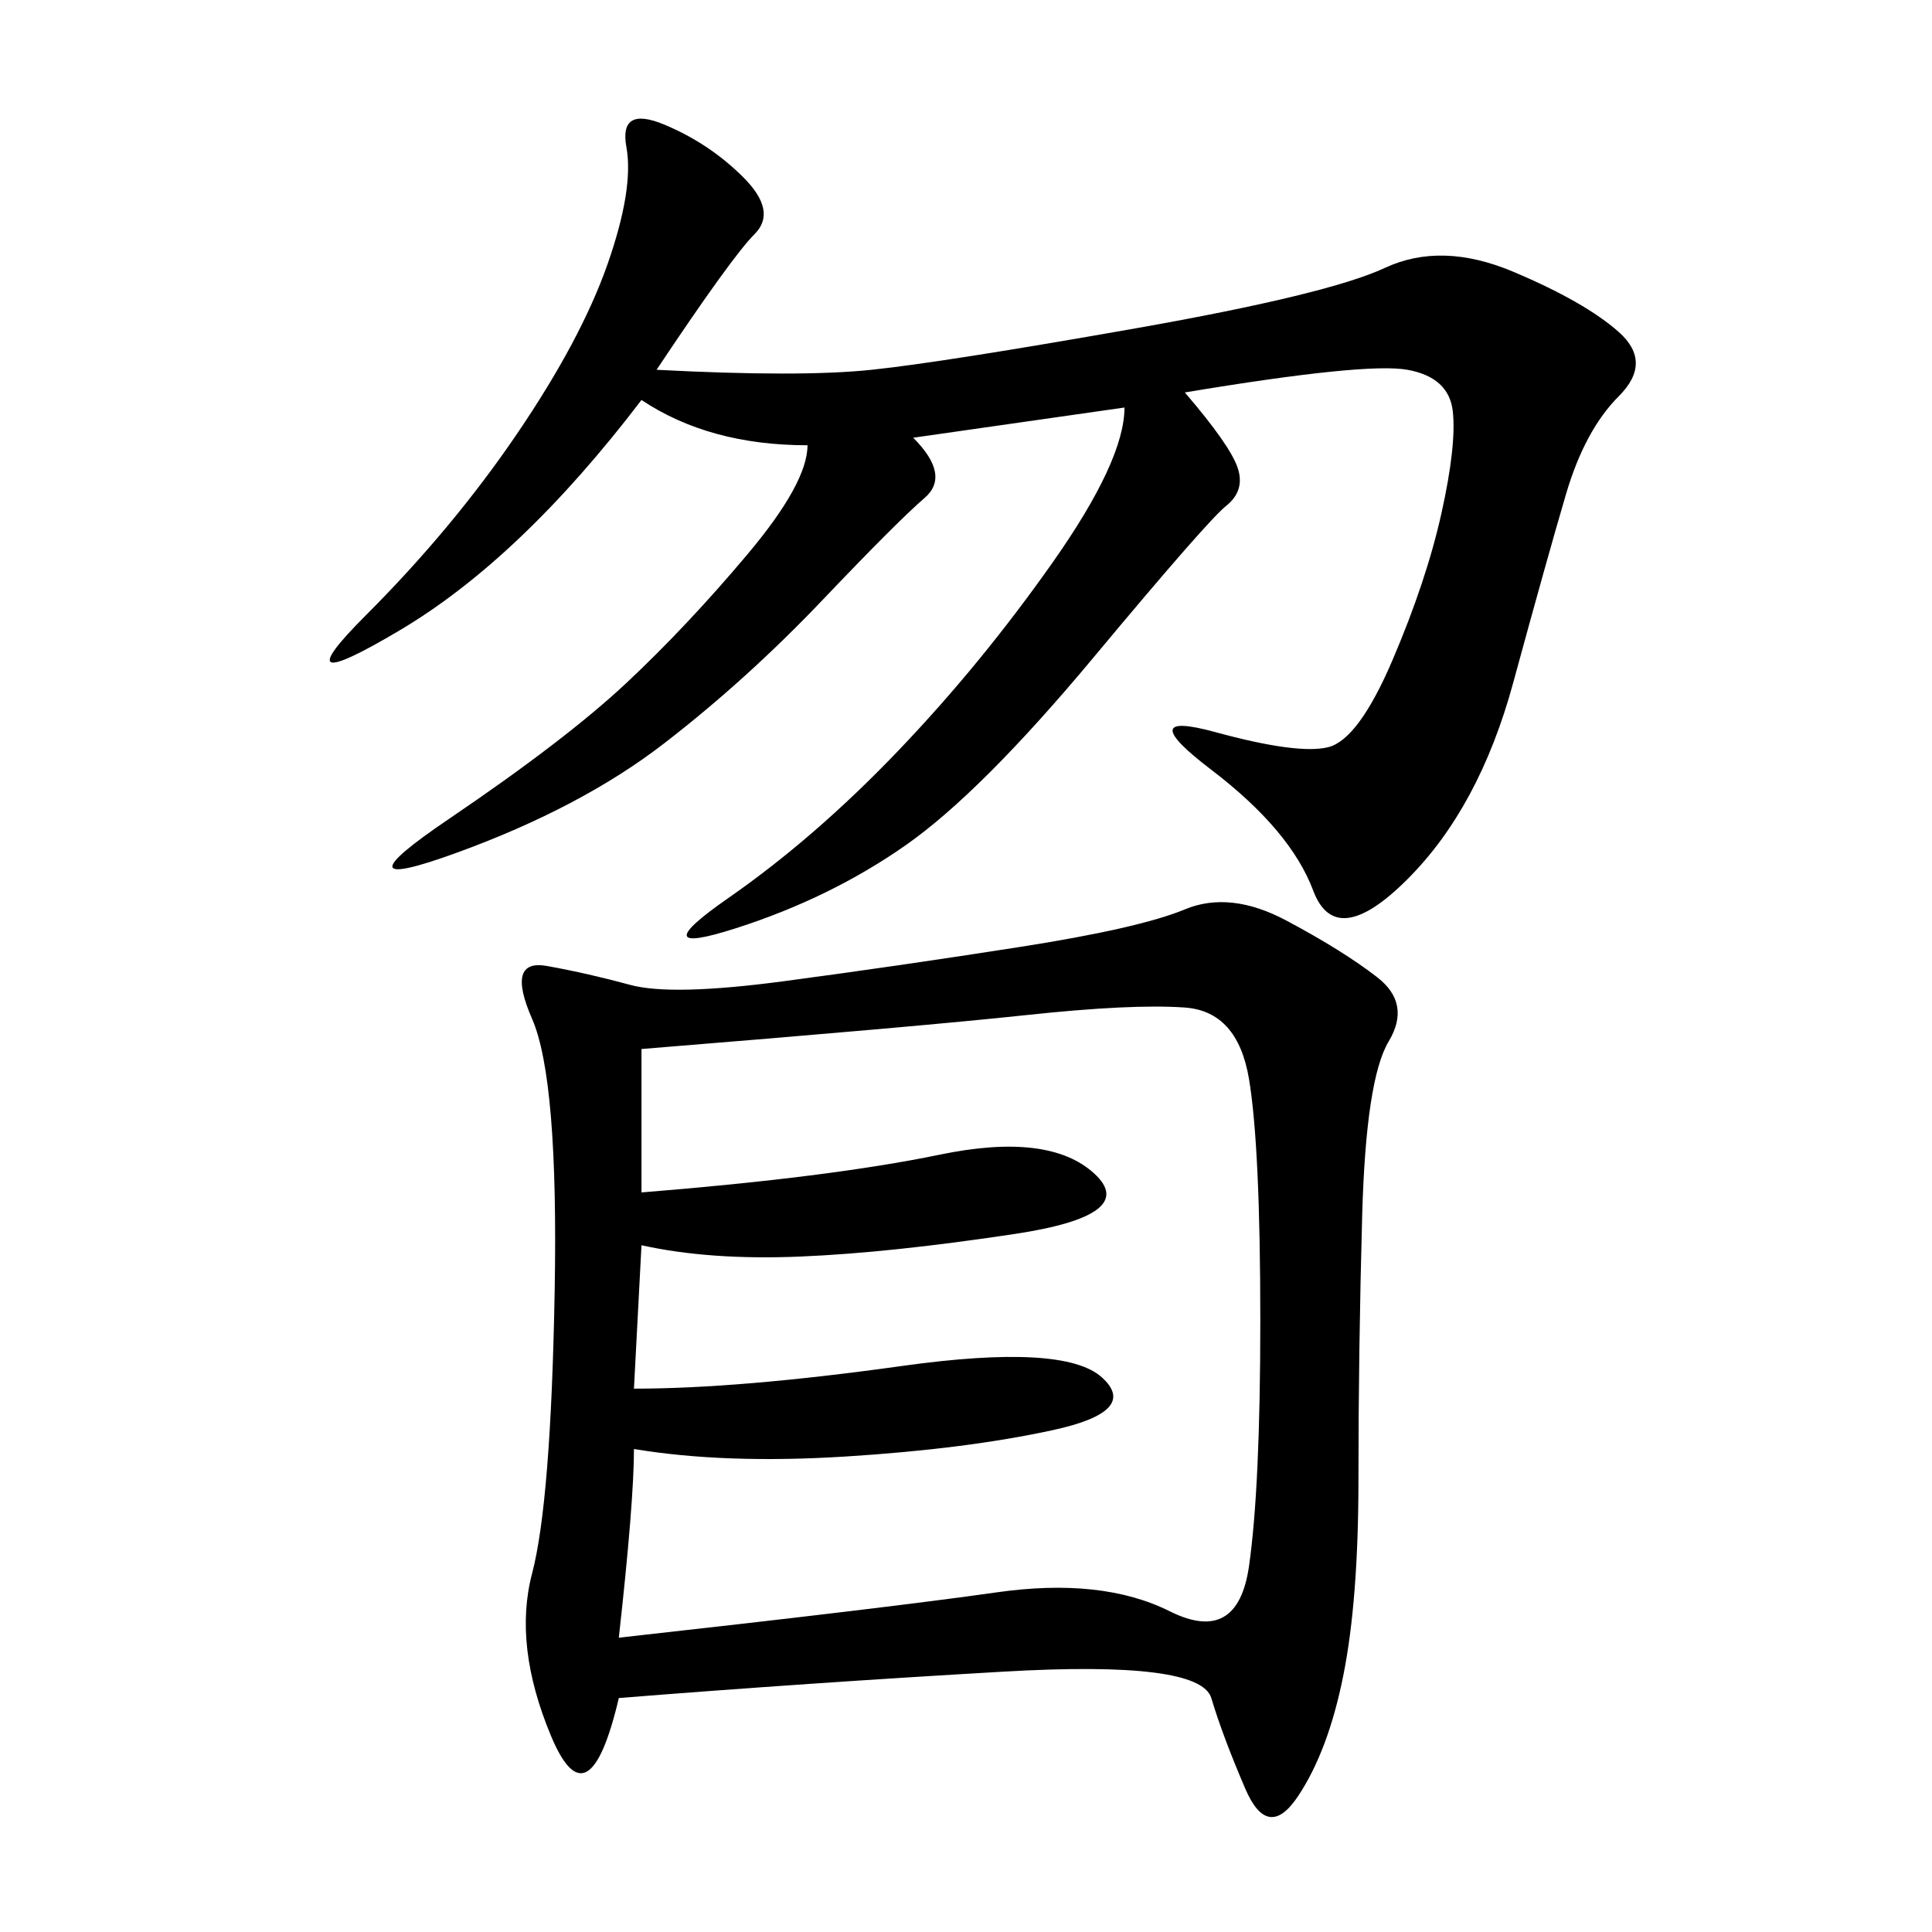 <svg xmlns="http://www.w3.org/2000/svg" xmlns:xlink="http://www.w3.org/1999/xlink" width="300" height="300"><path d="M96.09 263.67Q91.41 283.59 85.55 269.53Q79.69 255.47 82.62 244.34Q85.55 233.20 86.13 200.39Q86.72 167.58 82.62 158.20Q78.52 148.83 84.96 150Q91.41 151.17 97.85 152.93Q104.30 154.69 121.88 152.34Q139.45 150 158.20 147.07Q176.95 144.14 183.98 141.21Q191.02 138.28 199.80 142.97Q208.59 147.66 213.87 151.76Q219.14 155.86 215.63 161.72Q212.11 167.58 211.52 188.67Q210.94 209.77 210.94 229.69L210.94 229.69Q210.94 248.44 208.59 260.16Q206.25 271.88 201.56 278.91Q196.88 285.94 193.36 277.73Q189.84 269.53 188.09 263.67Q186.33 257.81 155.86 259.57Q125.39 261.33 96.09 263.67L96.09 263.67ZM183.98 60.94Q191.02 69.14 192.19 72.66Q193.36 76.17 190.43 78.52Q187.50 80.86 169.92 101.95Q152.34 123.05 140.63 131.25Q128.91 139.45 114.26 144.14Q99.61 148.83 113.09 139.45Q126.56 130.08 139.45 116.60Q152.34 103.13 163.48 87.30Q174.61 71.48 174.61 63.28L174.61 63.28L141.80 67.97Q147.66 73.83 143.55 77.34Q139.45 80.86 127.73 93.16Q116.02 105.47 103.13 115.43Q90.23 125.39 70.90 132.42Q51.56 139.45 69.73 127.15Q87.89 114.84 97.27 106.05Q106.64 97.27 116.02 86.13Q125.39 75 125.39 69.14L125.39 69.14Q110.16 69.14 99.61 62.11L99.61 62.11Q80.86 86.72 62.11 97.85Q43.36 108.98 56.84 95.51Q70.31 82.03 80.27 67.38Q90.23 52.73 94.34 41.02Q98.44 29.30 97.27 22.85Q96.09 16.41 103.13 19.34Q110.16 22.27 115.43 27.54Q120.70 32.81 117.19 36.33Q113.67 39.84 101.95 57.42L101.95 57.42Q124.22 58.59 135.35 57.42Q146.48 56.25 176.37 50.98Q206.25 45.70 215.04 41.60Q223.83 37.50 234.96 42.19Q246.09 46.88 251.37 51.56Q256.64 56.25 251.37 61.52Q246.09 66.80 243.16 76.76Q240.23 86.72 234.96 106.05Q229.69 125.39 218.55 136.52Q207.42 147.66 203.91 138.28Q200.39 128.91 188.09 119.53Q175.78 110.16 188.67 113.67Q201.56 117.19 206.25 116.02Q210.94 114.84 216.21 102.54Q221.48 90.23 223.83 79.69Q226.17 69.14 225.59 63.87Q225 58.59 218.55 57.42Q212.11 56.25 183.98 60.94L183.98 60.94ZM99.61 193.36L98.44 215.63Q114.84 215.63 140.04 212.11Q165.23 208.59 171.09 213.87Q176.95 219.14 163.48 222.07Q150 225 131.25 226.17Q112.50 227.34 98.44 225L98.44 225Q98.44 233.20 96.09 254.30L96.09 254.30Q138.28 249.61 154.69 247.27Q171.09 244.92 181.64 250.20Q192.19 255.47 193.95 243.16Q195.70 230.86 195.70 205.08L195.70 205.08Q195.70 178.13 193.95 167.58Q192.19 157.03 183.98 156.45Q175.78 155.86 159.38 157.62Q142.97 159.38 99.61 162.89L99.61 162.89L99.61 185.16Q128.91 182.81 145.90 179.30Q162.89 175.78 169.92 182.23Q176.95 188.67 157.62 191.60Q138.28 194.53 124.22 195.12Q110.16 195.70 99.61 193.36L99.61 193.36Z"/></svg>
